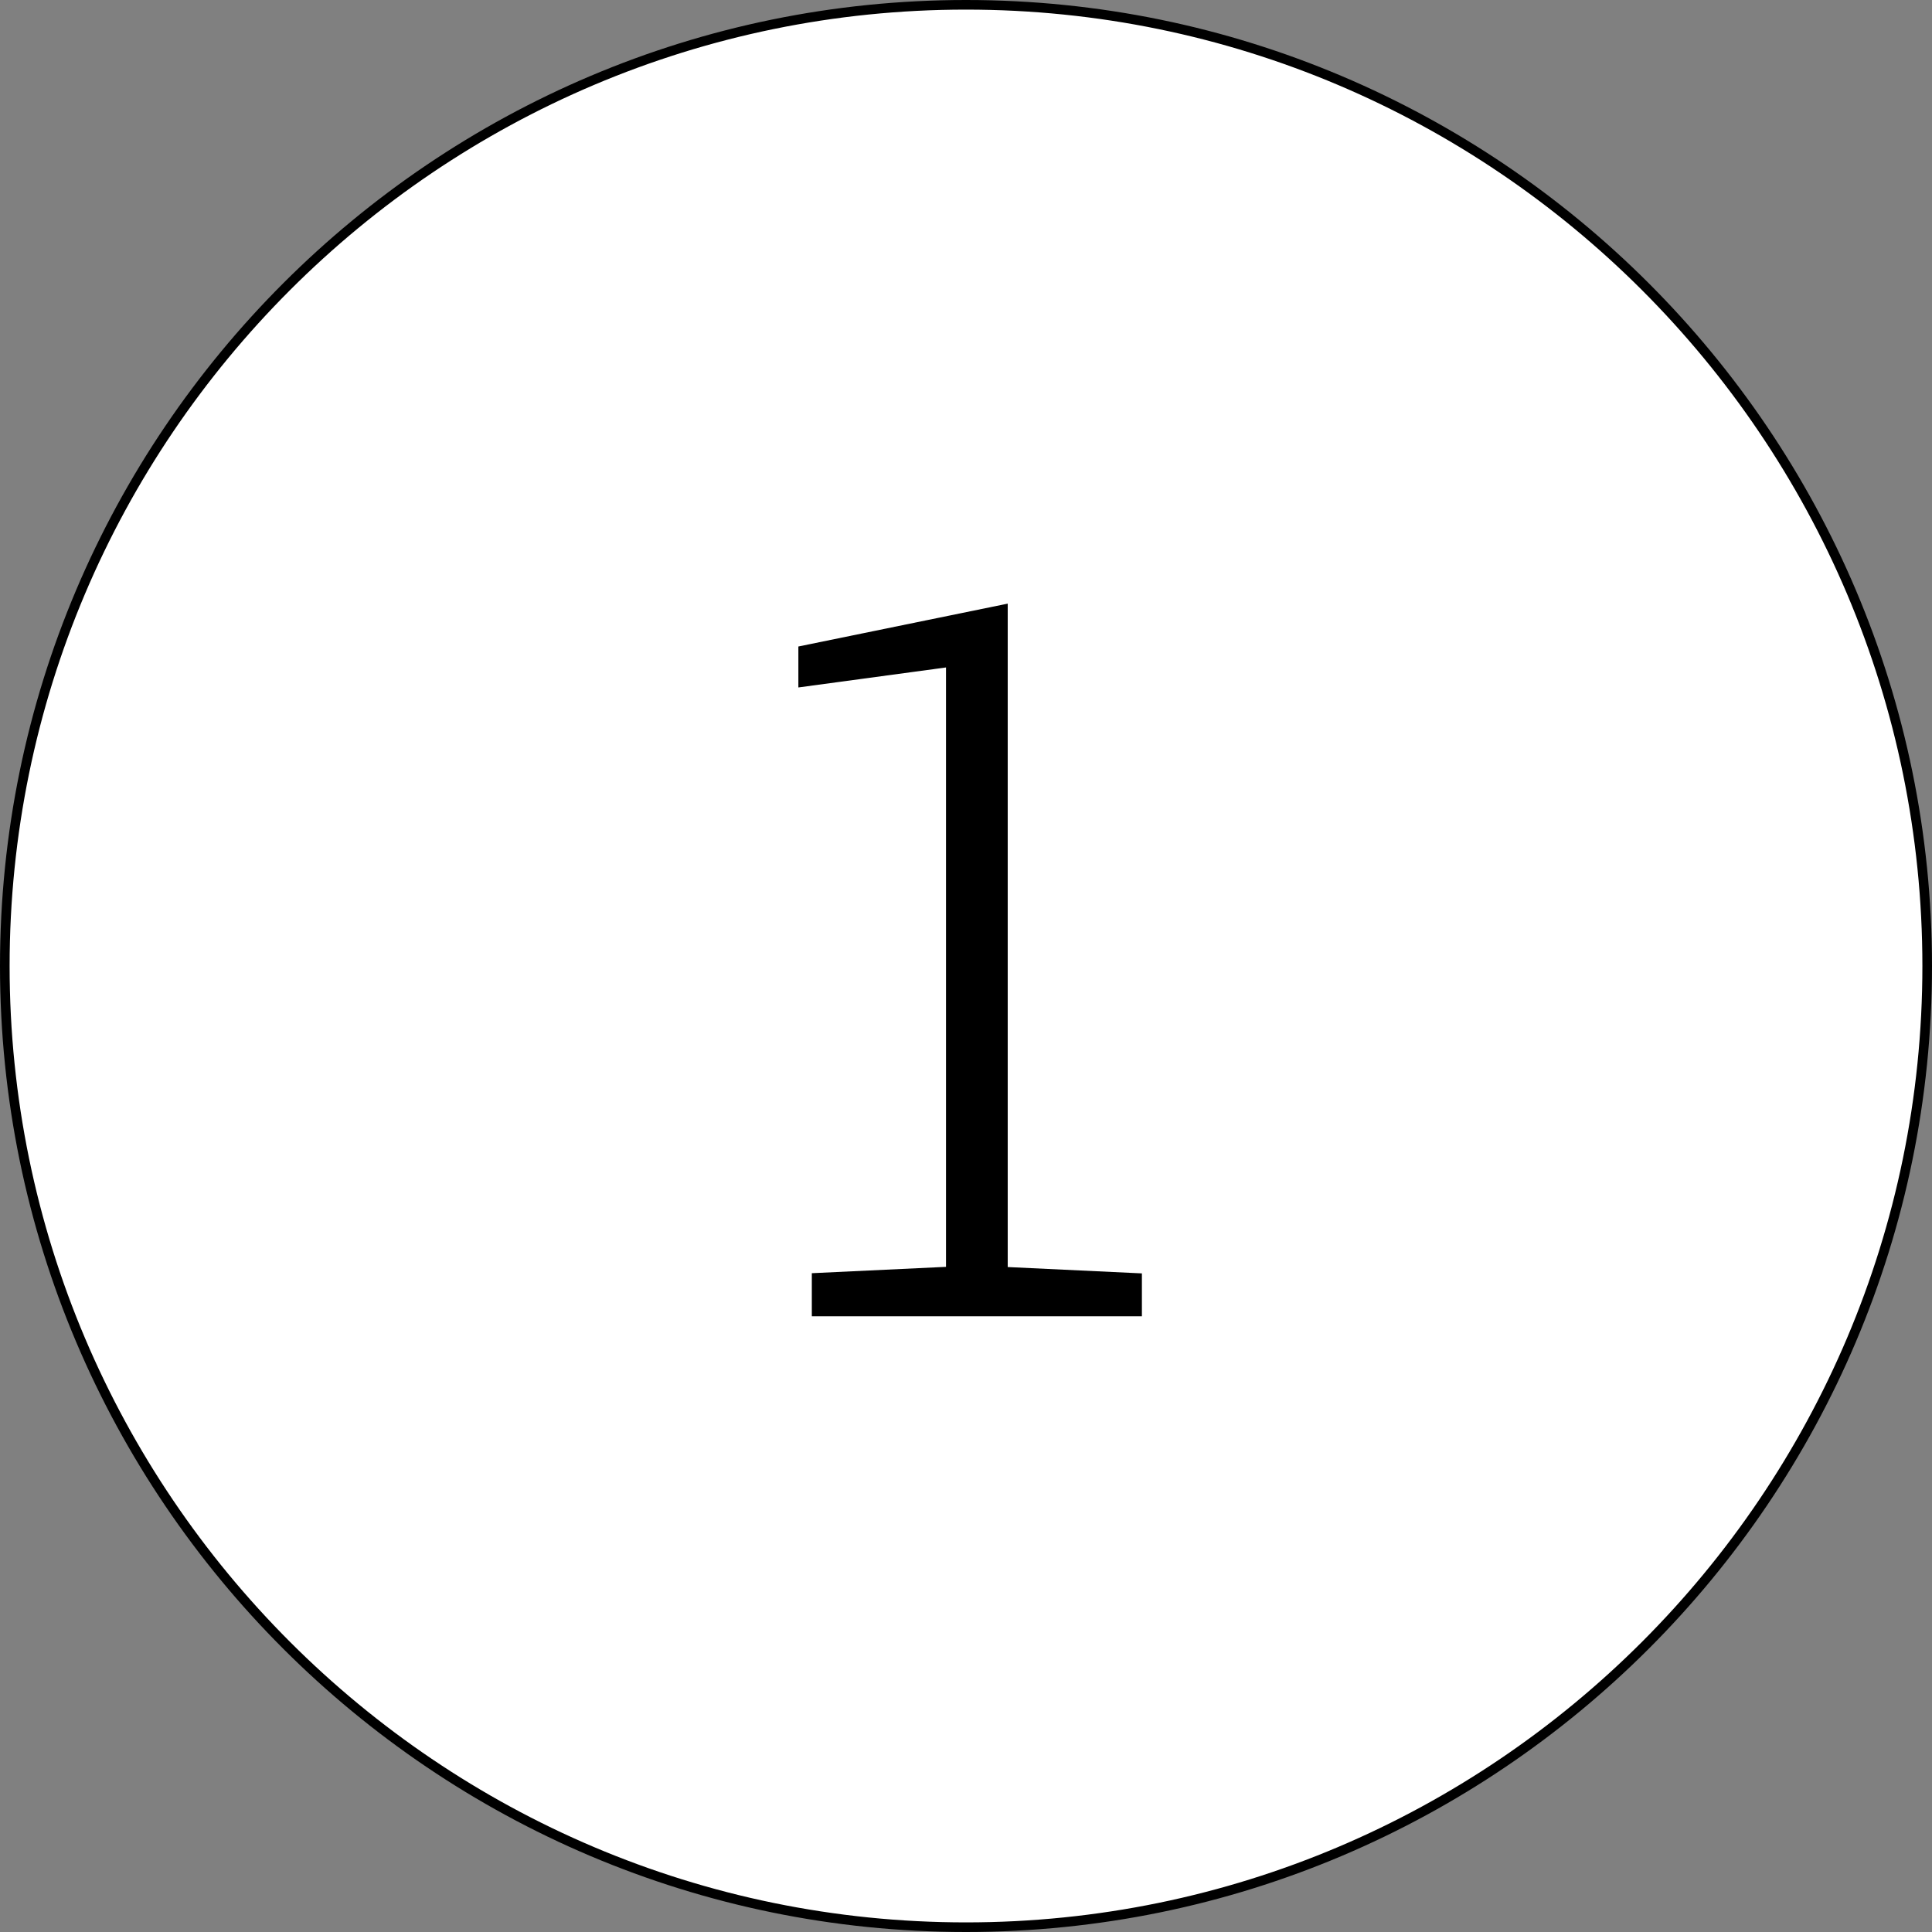 <?xml version="1.0" encoding="UTF-8"?><svg id="_レイヤー_2" xmlns="http://www.w3.org/2000/svg" viewBox="0 0 100.5 100.5"><rect x="0" y="0" width="100.5" height="100.5" fill="#808080" stroke="none"/><defs><style>.cls-1,.cls-2{stroke-width:0px;}.cls-2{fill:#fff;}</style></defs><g id="main_a"><circle class="cls-2" cx="50.25" cy="50.25" r="50"/><path class="cls-1" d="m50.25,100.5C22.54,100.5,0,77.96,0,50.25S22.54,0,50.25,0s50.25,22.54,50.25,50.25-22.54,50.25-50.25,50.25ZM50.25.5C22.82.5.5,22.82.5,50.25s22.32,49.75,49.75,49.75,49.75-22.32,49.75-49.75S77.68.5,50.25.5Z"/><path class="cls-1" d="m42.23,66.23l6.98-.33v-31.18l-7.68,1.04v-2.13l10.89-2.23v34.51l6.98.33v2.23h-17.17v-2.23Z"/></g></svg>